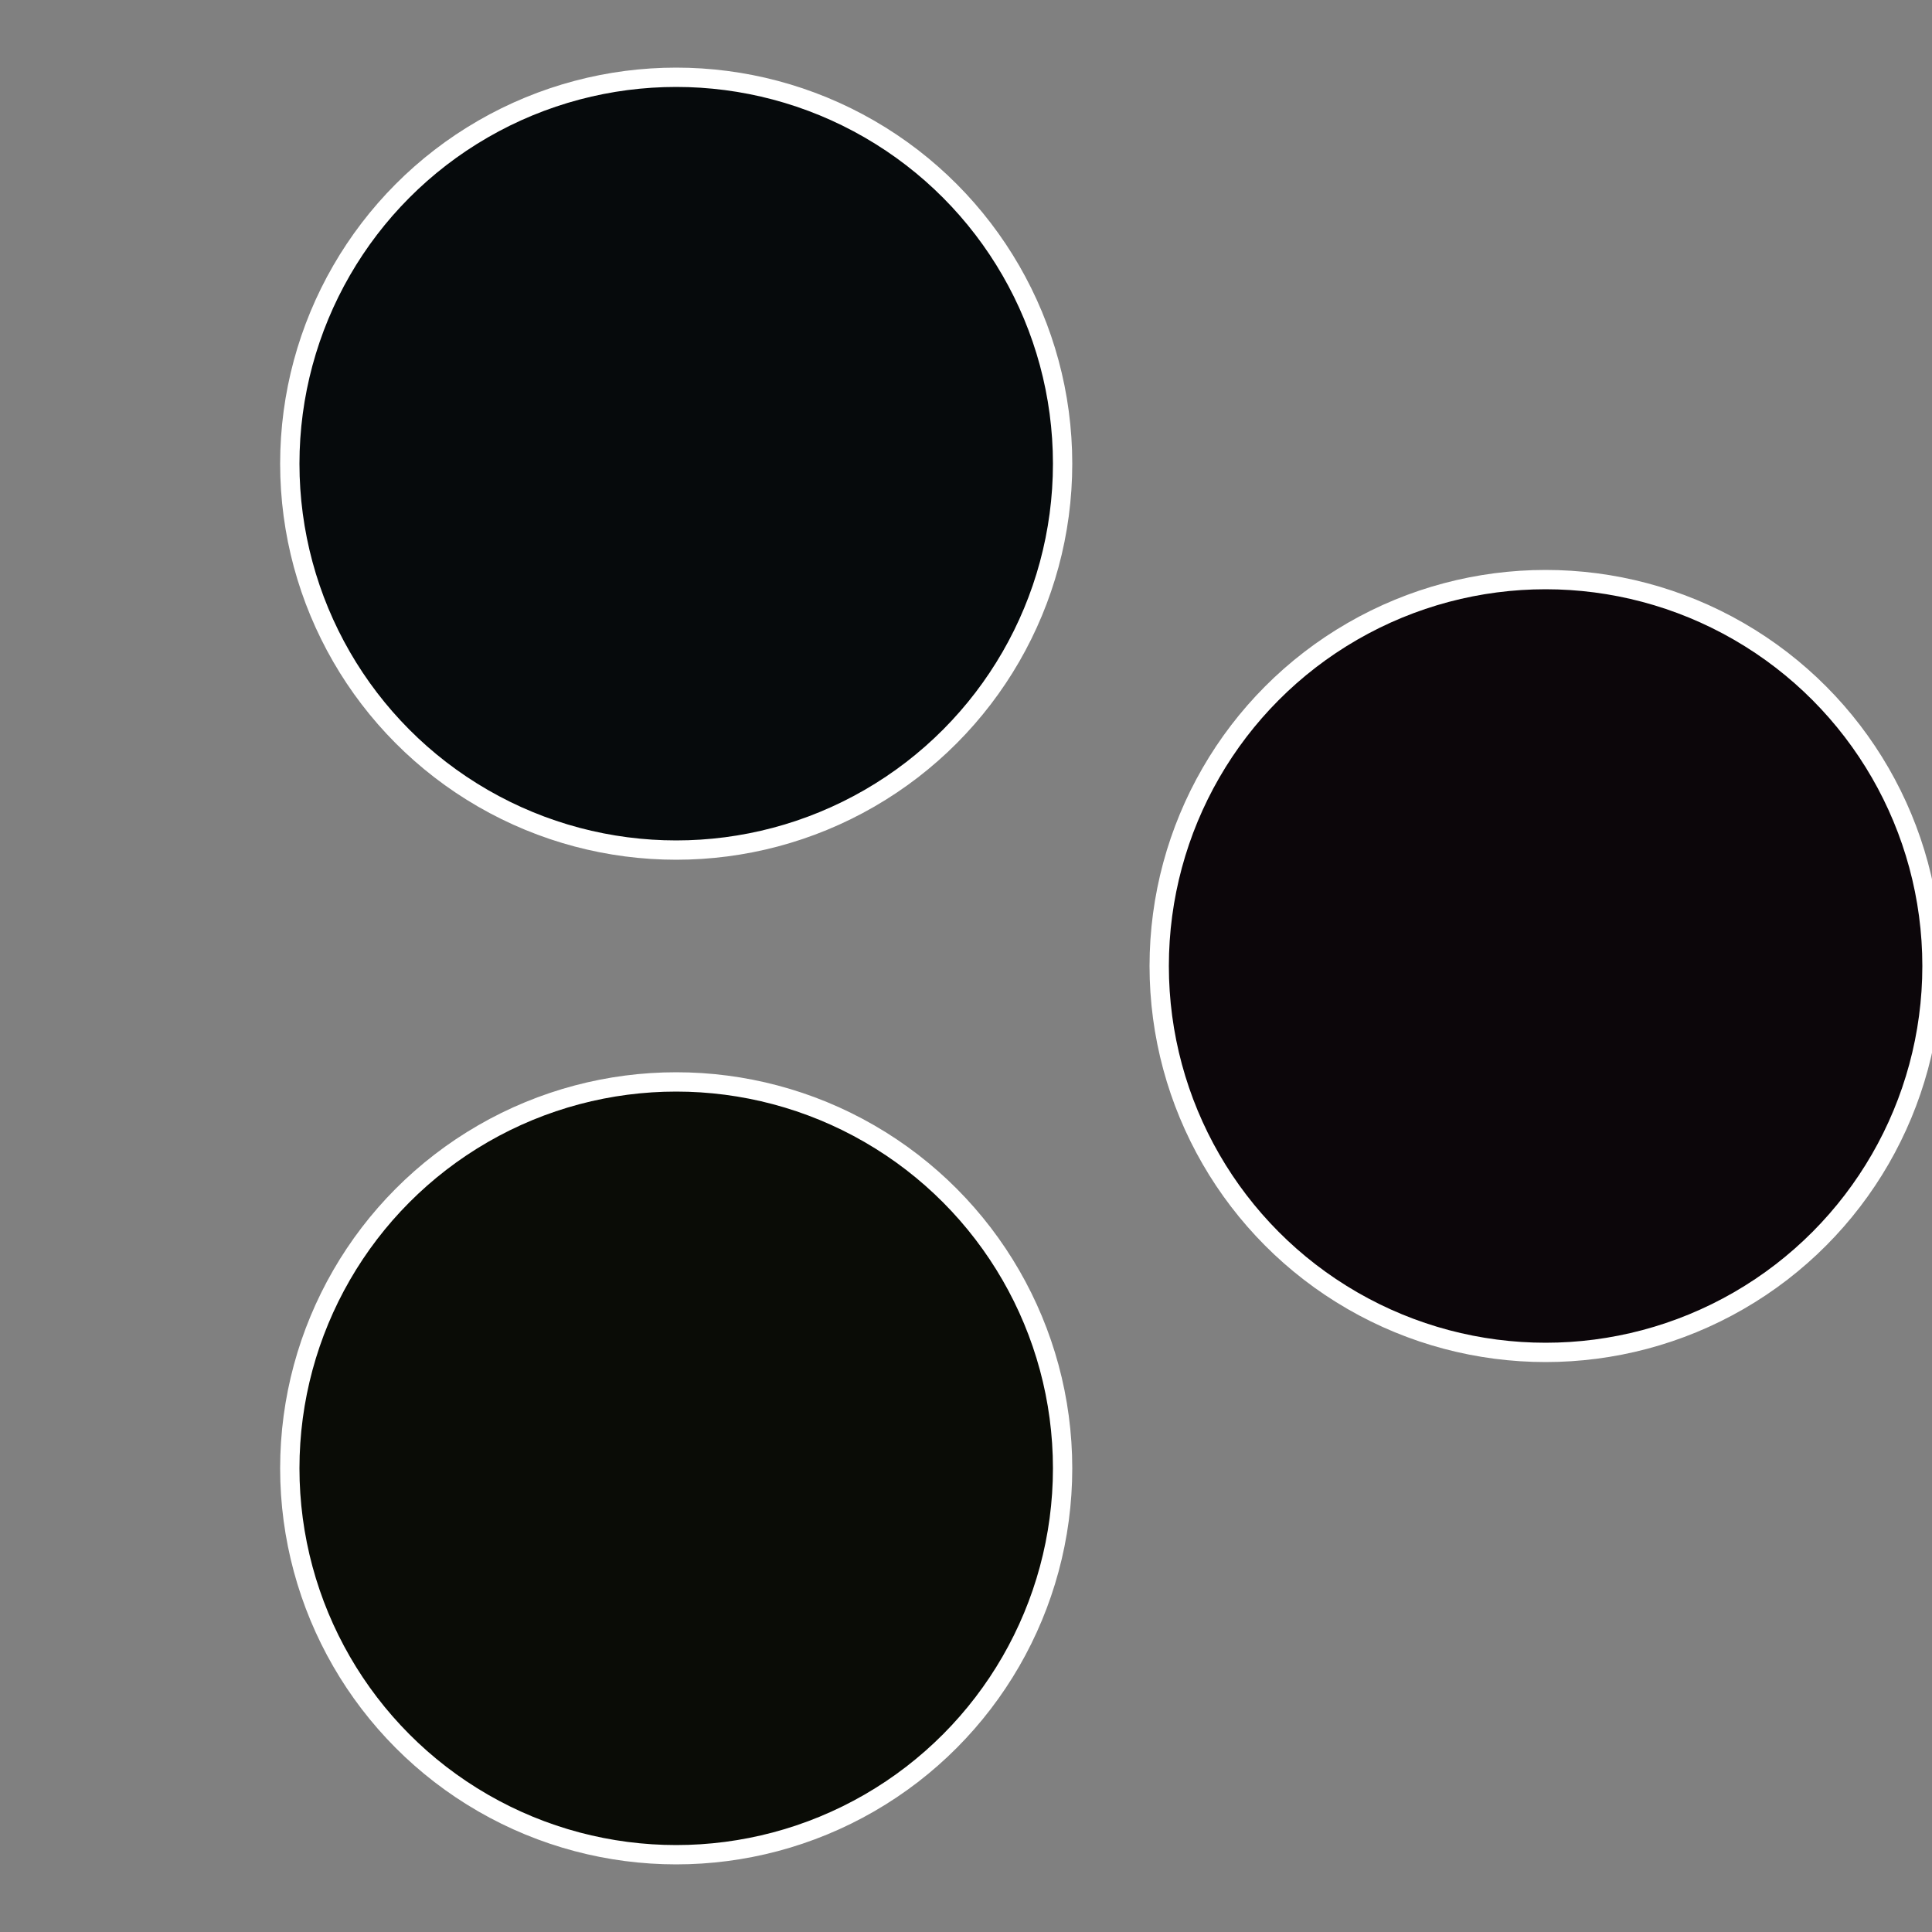 <?xml version="1.0" standalone="no"?>
<svg width="500" height="500" viewBox="-1 -1 2 2" xmlns="http://www.w3.org/2000/svg">
 
                <rect x="-1" y="-1" width="2" height="2" fill="#808080" stroke="none"/>
 
                <circle cx="0.6" cy="0" r="0.4" fill="#0c060a" stroke="#fff" stroke-width="1%" />
             
                <circle cx="-0.3" cy="0.52" r="0.4" fill="#0a0c06" stroke="#fff" stroke-width="1%" />
             
                <circle cx="-0.3" cy="-0.52" r="0.4" fill="#060a0c" stroke="#fff" stroke-width="1%" />
            </svg>
